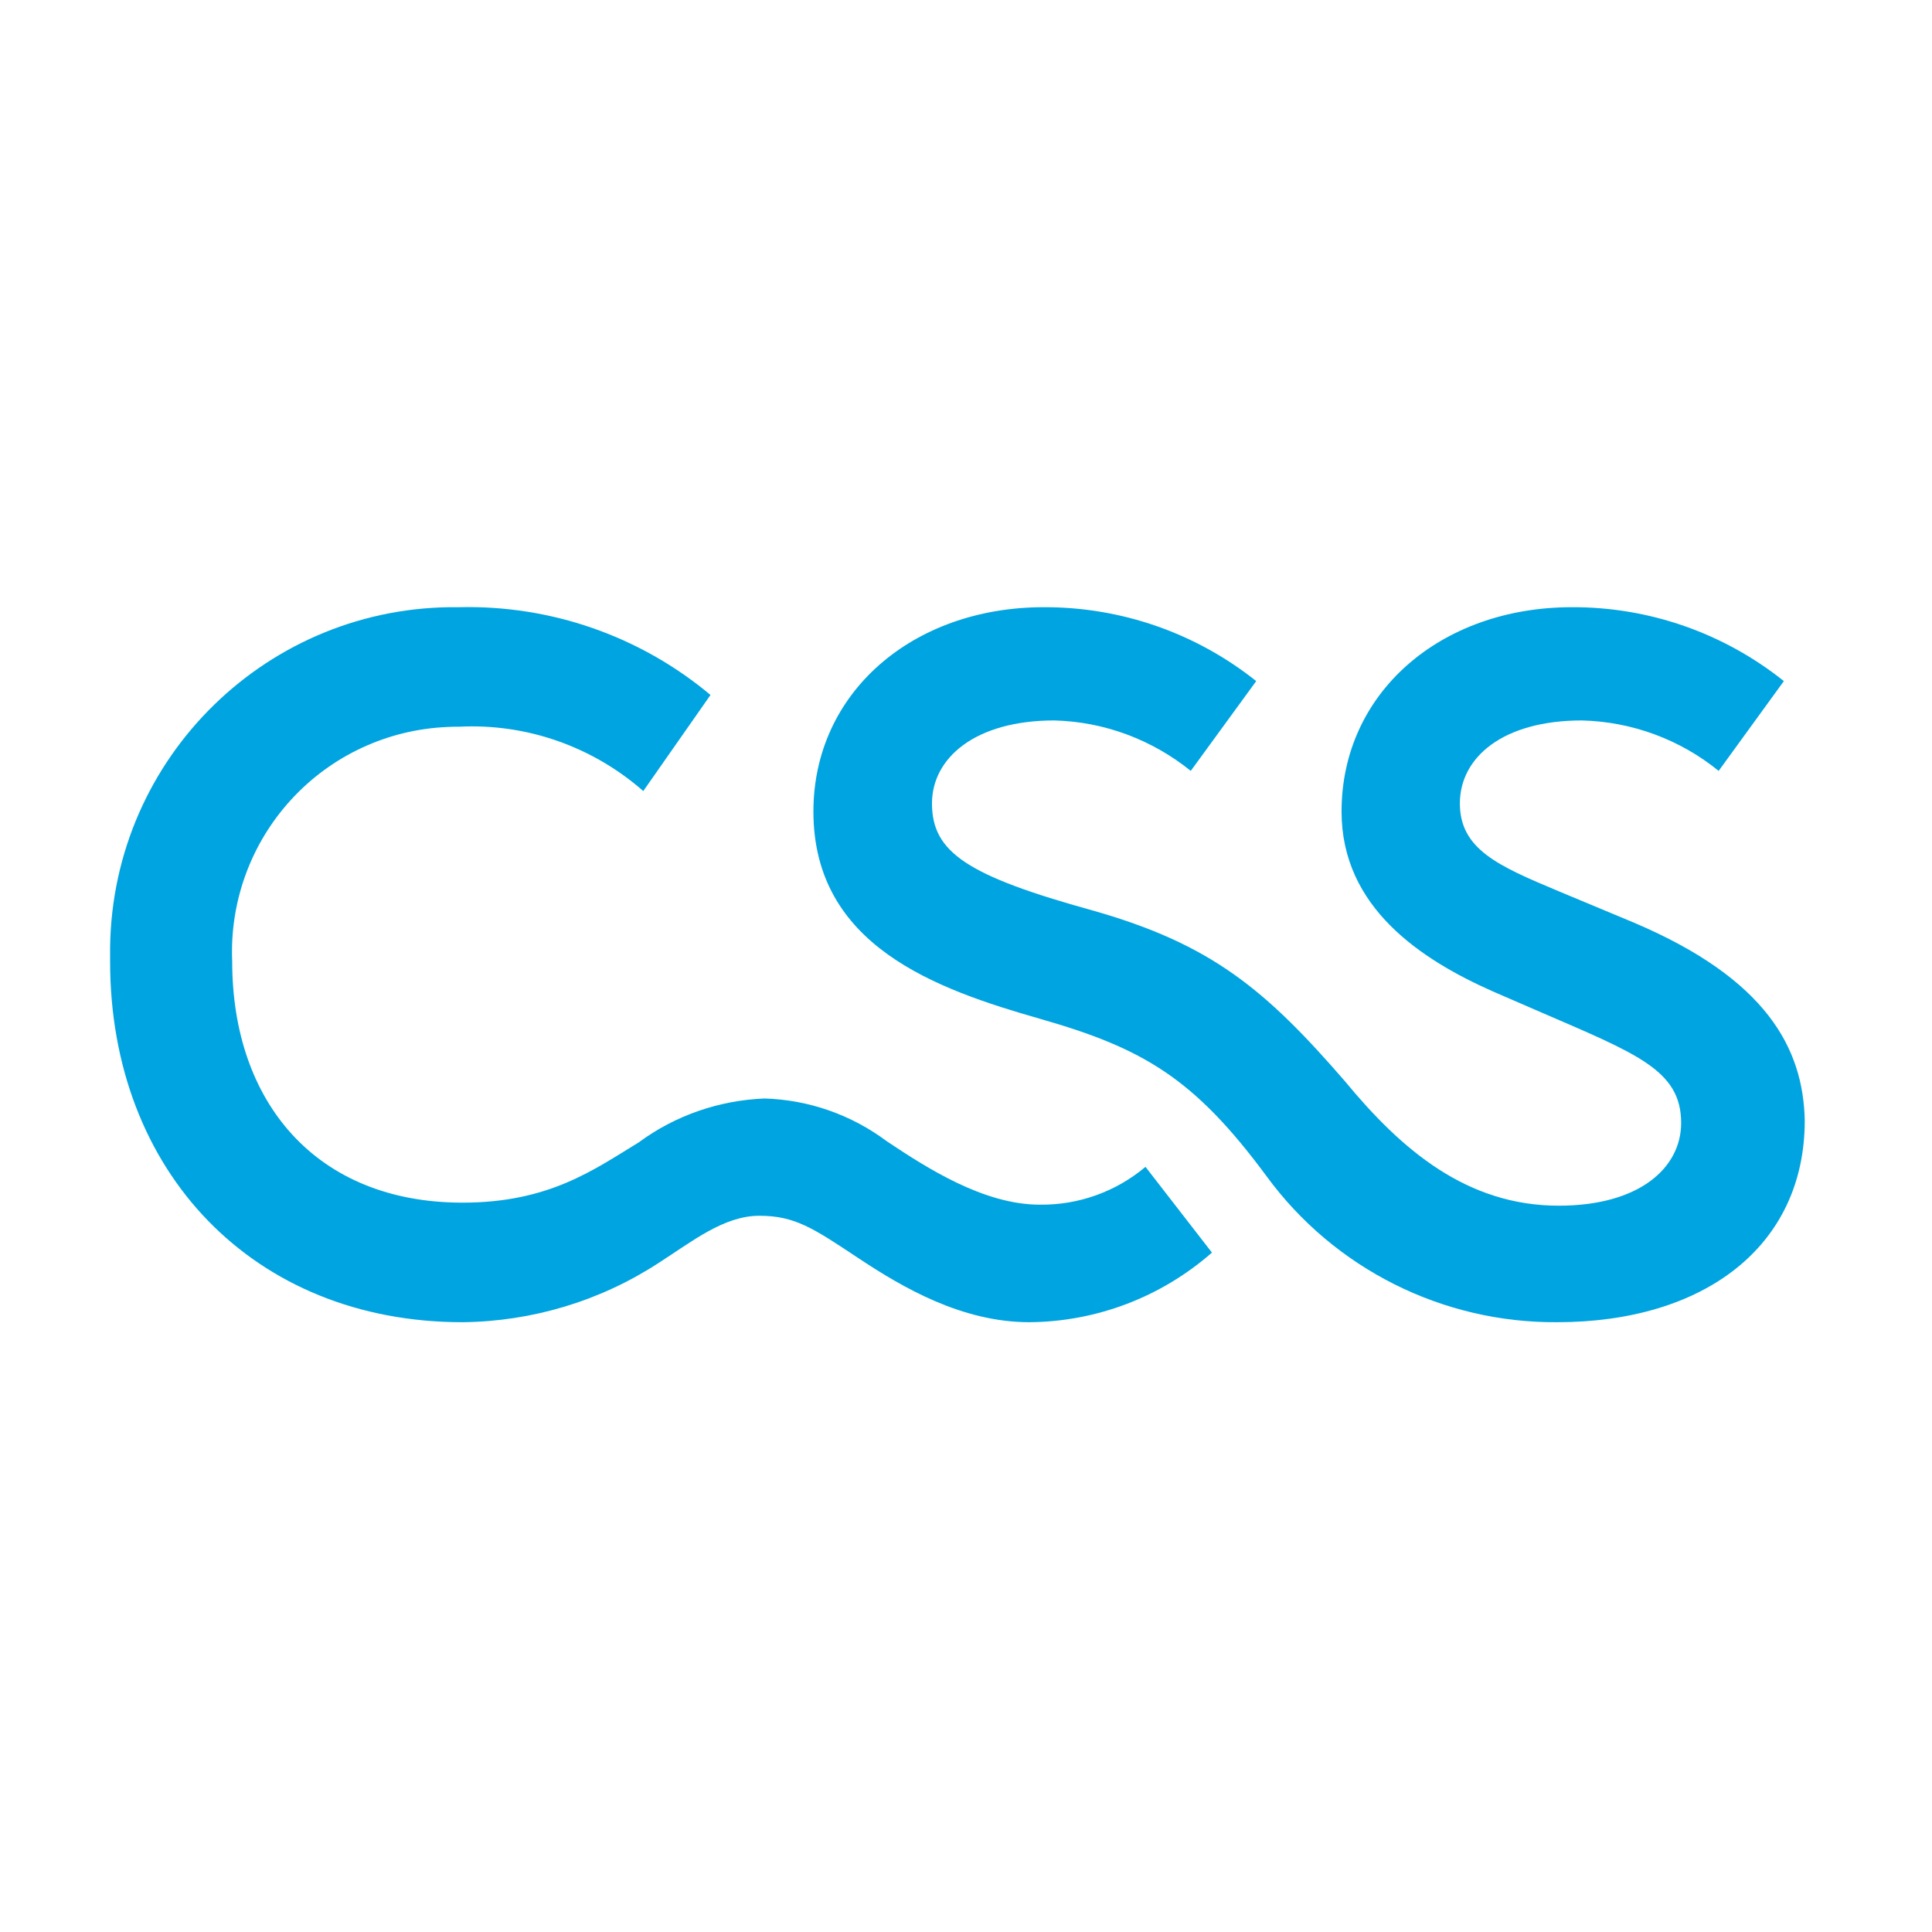 <svg xmlns="http://www.w3.org/2000/svg" width="140" height="140" viewBox="0 0 140 140" fill="none"><rect width="140" height="140" fill="white"></rect><g style="mix-blend-mode:luminosity" clip-path="url(#clip0_2875_10285)"><path d="M75.345 87.295C71.277 87.295 67.154 84.627 64.272 82.708C61.706 80.783 58.61 79.698 55.407 79.601C52.123 79.729 48.931 80.826 46.286 82.781C43.02 84.773 39.773 87.149 33.517 87.149C22.882 87.149 16.826 79.839 16.826 69.677C16.733 67.536 17.063 65.398 17.796 63.385C18.53 61.371 19.652 59.522 21.099 57.944C22.545 56.365 24.288 55.088 26.228 54.185C28.168 53.282 30.267 52.771 32.404 52.681C32.678 52.662 32.969 52.662 33.243 52.662C38.132 52.407 42.929 54.088 46.614 57.323L51.485 50.36C46.377 46.083 39.901 43.835 33.243 44C19.471 43.817 8.161 54.837 7.979 68.635V69.677C7.979 84.919 18.394 95.812 33.517 95.812C38.57 95.757 43.495 94.276 47.727 91.517C50.153 89.963 52.451 88.099 55.023 88.099C57.596 88.099 58.927 88.995 62.174 91.151C65.421 93.308 69.708 95.812 74.597 95.812C79.467 95.775 84.155 93.984 87.822 90.768L83.006 84.554C80.863 86.358 78.144 87.331 75.345 87.295Z" fill="#00A4E0"></path><path d="M118.411 66.863L112.938 64.579C108.579 62.751 105.788 61.545 105.788 58.219C105.788 54.893 108.889 52.206 114.635 52.206C118.247 52.297 121.731 53.577 124.54 55.861L129.265 49.355C124.904 45.867 119.485 43.978 113.905 44C104.383 44 97.214 50.214 97.214 58.804C97.214 65.767 102.978 69.532 108.159 71.834L111.406 73.242C118.575 76.349 121.822 77.518 121.822 81.374C121.822 84.627 118.794 87.369 112.957 87.369C106.317 87.369 101.592 83.366 97.451 78.341C91.687 71.688 87.765 68.417 79.21 65.986C70.089 63.464 67.535 61.764 67.535 58.219C67.535 54.947 70.636 52.206 76.4 52.206C80.012 52.297 83.478 53.595 86.287 55.861L91.03 49.355C86.652 45.864 81.234 43.982 75.634 44C66.112 44 58.943 50.214 58.943 58.804C58.943 68.563 67.882 71.688 75.361 73.826C82.84 75.965 86.525 78.121 91.778 85.231C96.685 91.938 104.529 95.867 112.829 95.812C123.464 95.812 130.779 90.329 130.779 81.192C130.669 75.965 128.006 70.939 118.411 66.863Z" fill="#00A4E0"></path></g><defs><clipPath id="clip0_2875_10285"><rect width="124.043" height="53" fill="white" transform="translate(7.979 44)"></rect></clipPath></defs></svg>